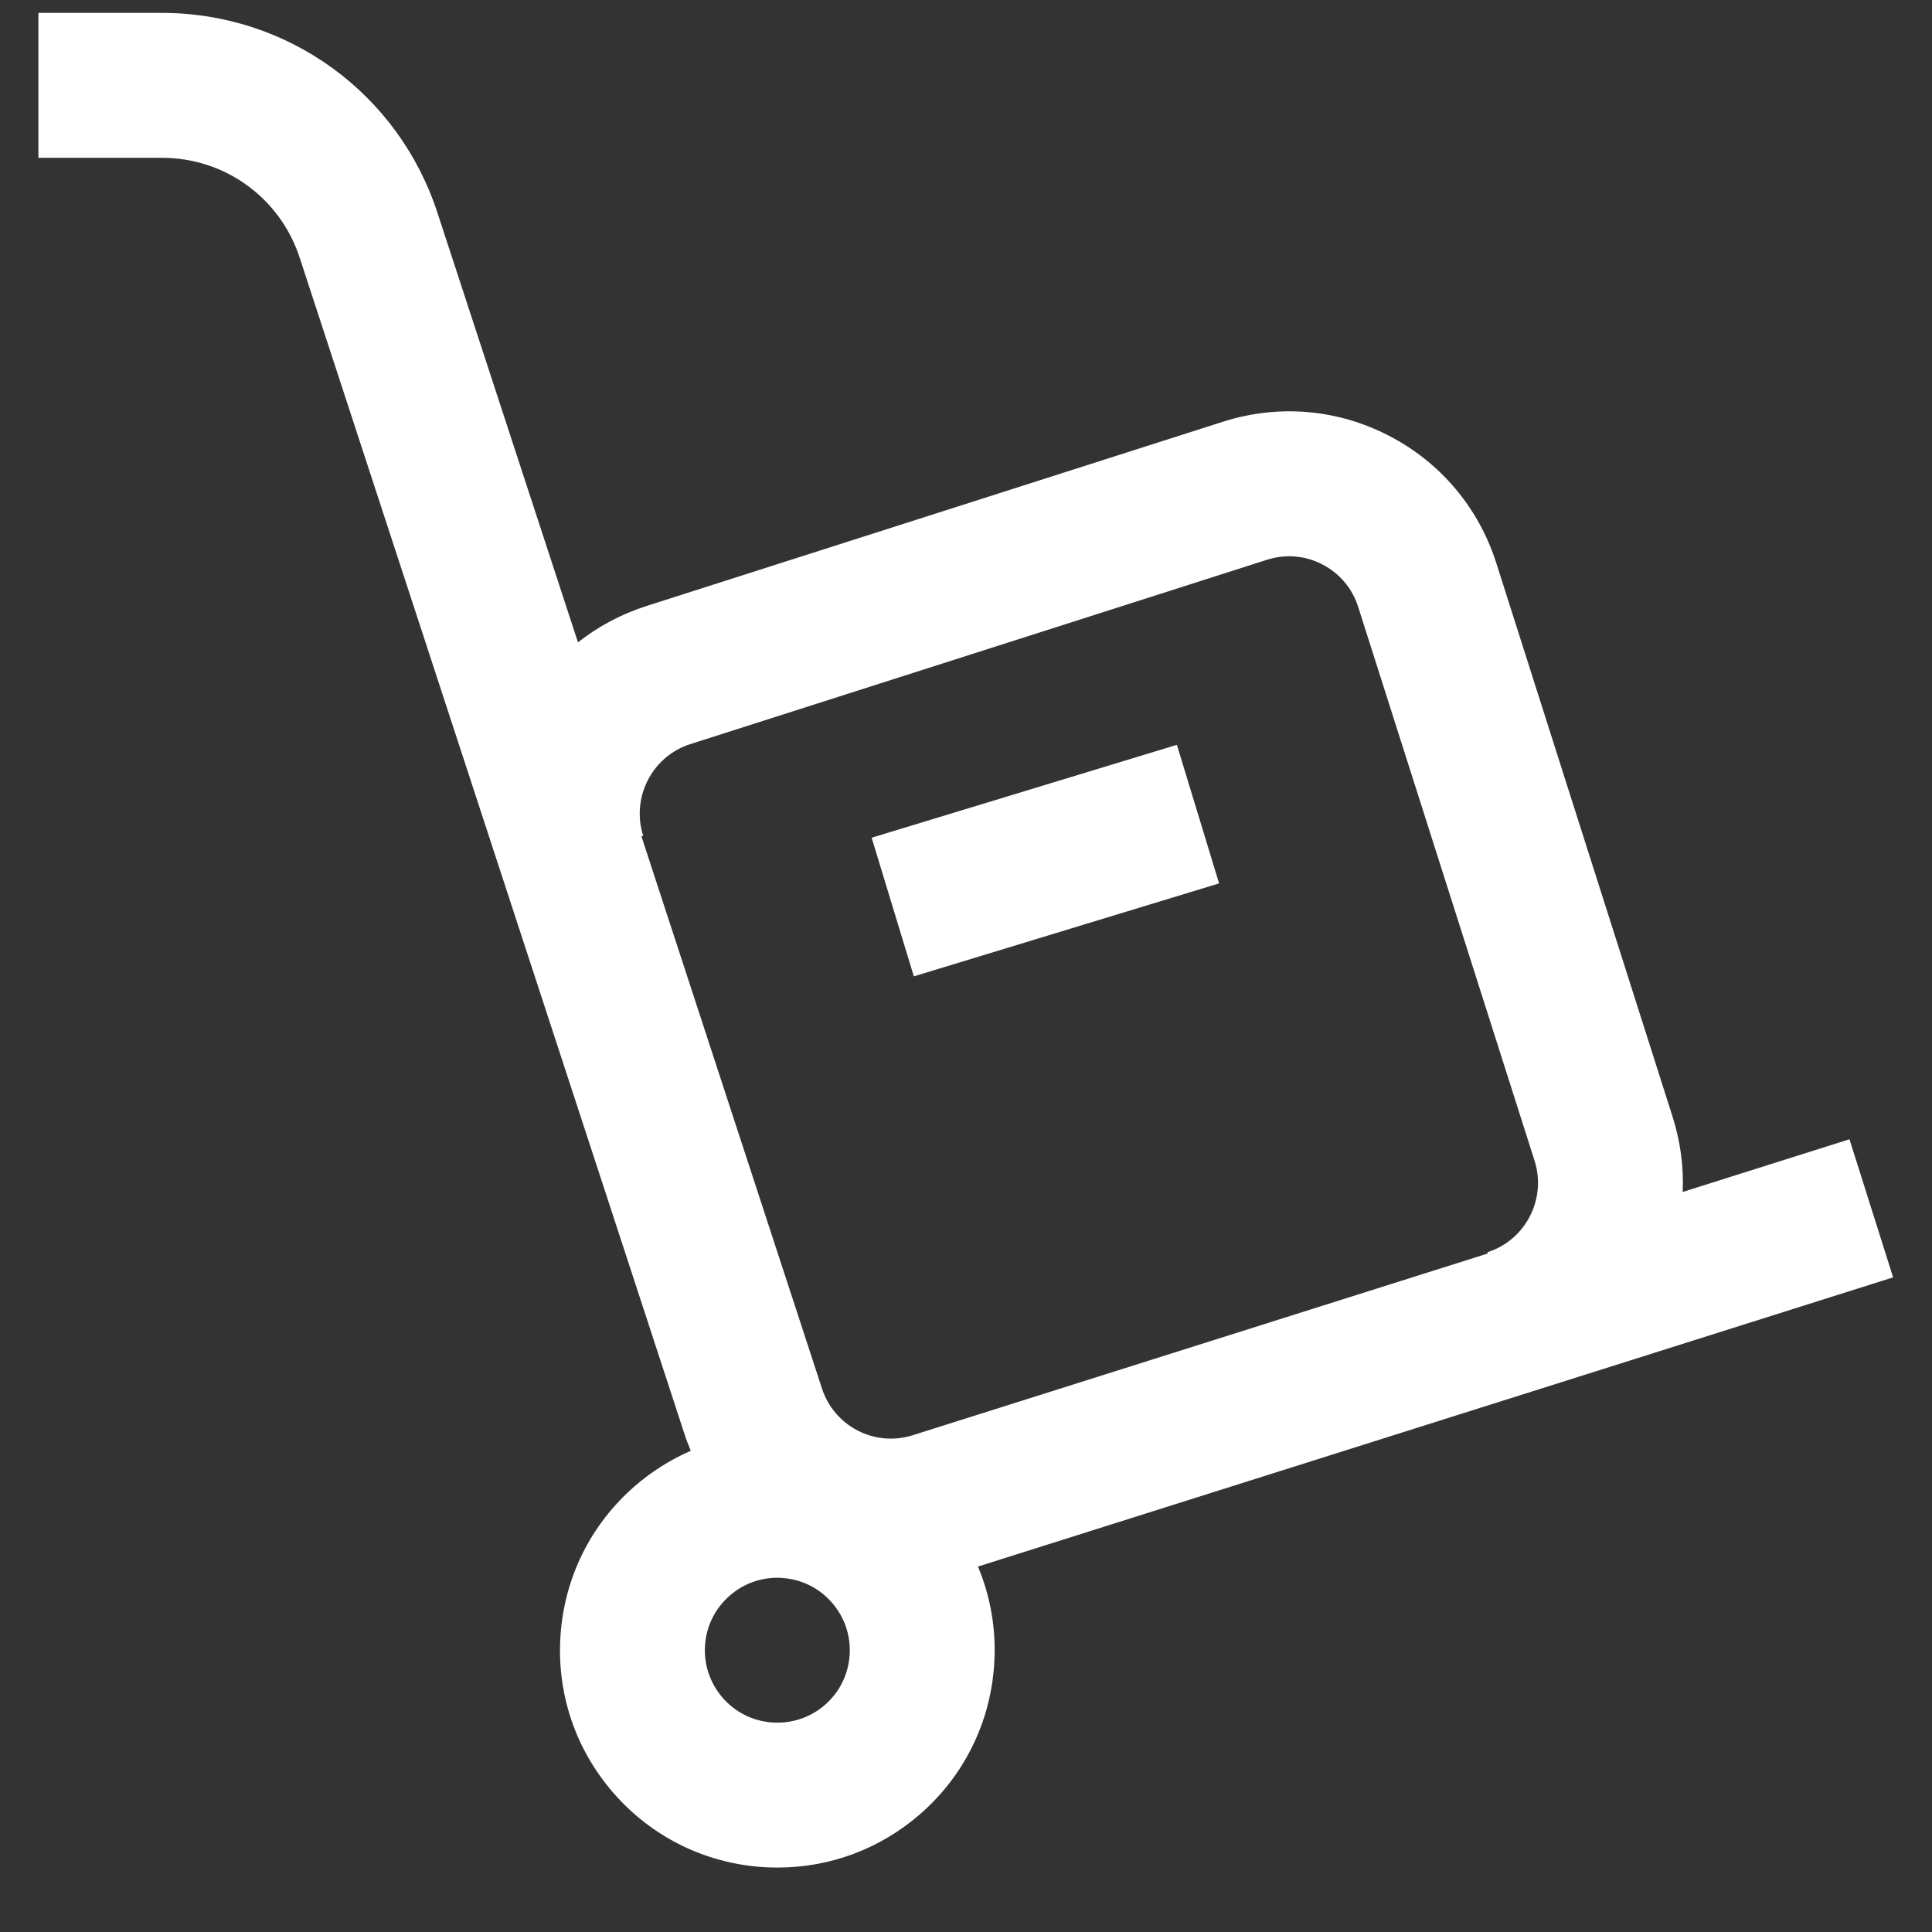 <?xml version="1.0" encoding="UTF-8"?> <svg xmlns="http://www.w3.org/2000/svg" width="25" height="25" viewBox="0 0 25 25" fill="none"><rect x="0" y="0" width="25" height="25" fill="#333333" stroke="none"/> <path d="M24.497 16.529L23.932 14.742L21.774 15.424C21.788 15.102 21.746 14.774 21.643 14.45L19.362 7.286C19.133 6.568 18.639 5.982 17.97 5.637C17.303 5.292 16.541 5.229 15.825 5.457L8.361 7.843C8.032 7.949 7.735 8.11 7.479 8.312L5.665 2.767C5.164 1.212 3.73 0.167 2.096 0.167H0.497V2.042H2.096C2.914 2.042 3.631 2.565 3.881 3.344L8.851 18.537C8.876 18.618 8.906 18.696 8.939 18.773C8.677 18.887 8.432 19.041 8.21 19.234C7.644 19.728 7.304 20.412 7.253 21.162C7.202 21.911 7.445 22.636 7.939 23.202C8.433 23.768 9.117 24.108 9.867 24.16C9.932 24.164 9.998 24.166 10.063 24.166C10.742 24.166 11.39 23.924 11.907 23.474C12.473 22.98 12.813 22.295 12.864 21.546C12.895 21.103 12.821 20.669 12.655 20.271L24.497 16.529ZM8.3 10.822L8.323 10.815C8.165 10.319 8.438 9.787 8.932 9.629L16.396 7.243C16.634 7.167 16.888 7.188 17.11 7.303C17.334 7.418 17.499 7.614 17.575 7.854L19.857 15.019C20.015 15.515 19.741 16.047 19.247 16.204L19.252 16.22L11.813 18.571C11.575 18.647 11.321 18.626 11.098 18.511C10.876 18.396 10.711 18.201 10.635 17.963L8.3 10.822ZM10.994 21.418C10.977 21.668 10.864 21.896 10.675 22.061C10.486 22.225 10.243 22.306 9.995 22.289C9.745 22.272 9.517 22.159 9.352 21.97C9.188 21.781 9.106 21.54 9.123 21.29C9.14 21.04 9.254 20.812 9.443 20.647C9.615 20.497 9.831 20.416 10.057 20.416C10.079 20.416 10.101 20.417 10.123 20.419C10.372 20.436 10.601 20.549 10.765 20.738C10.93 20.927 11.011 21.168 10.994 21.418V21.418ZM11.825 12.634L11.279 10.84L15.229 9.638L15.775 11.431L11.825 12.634Z" fill="white"></path> </svg> 